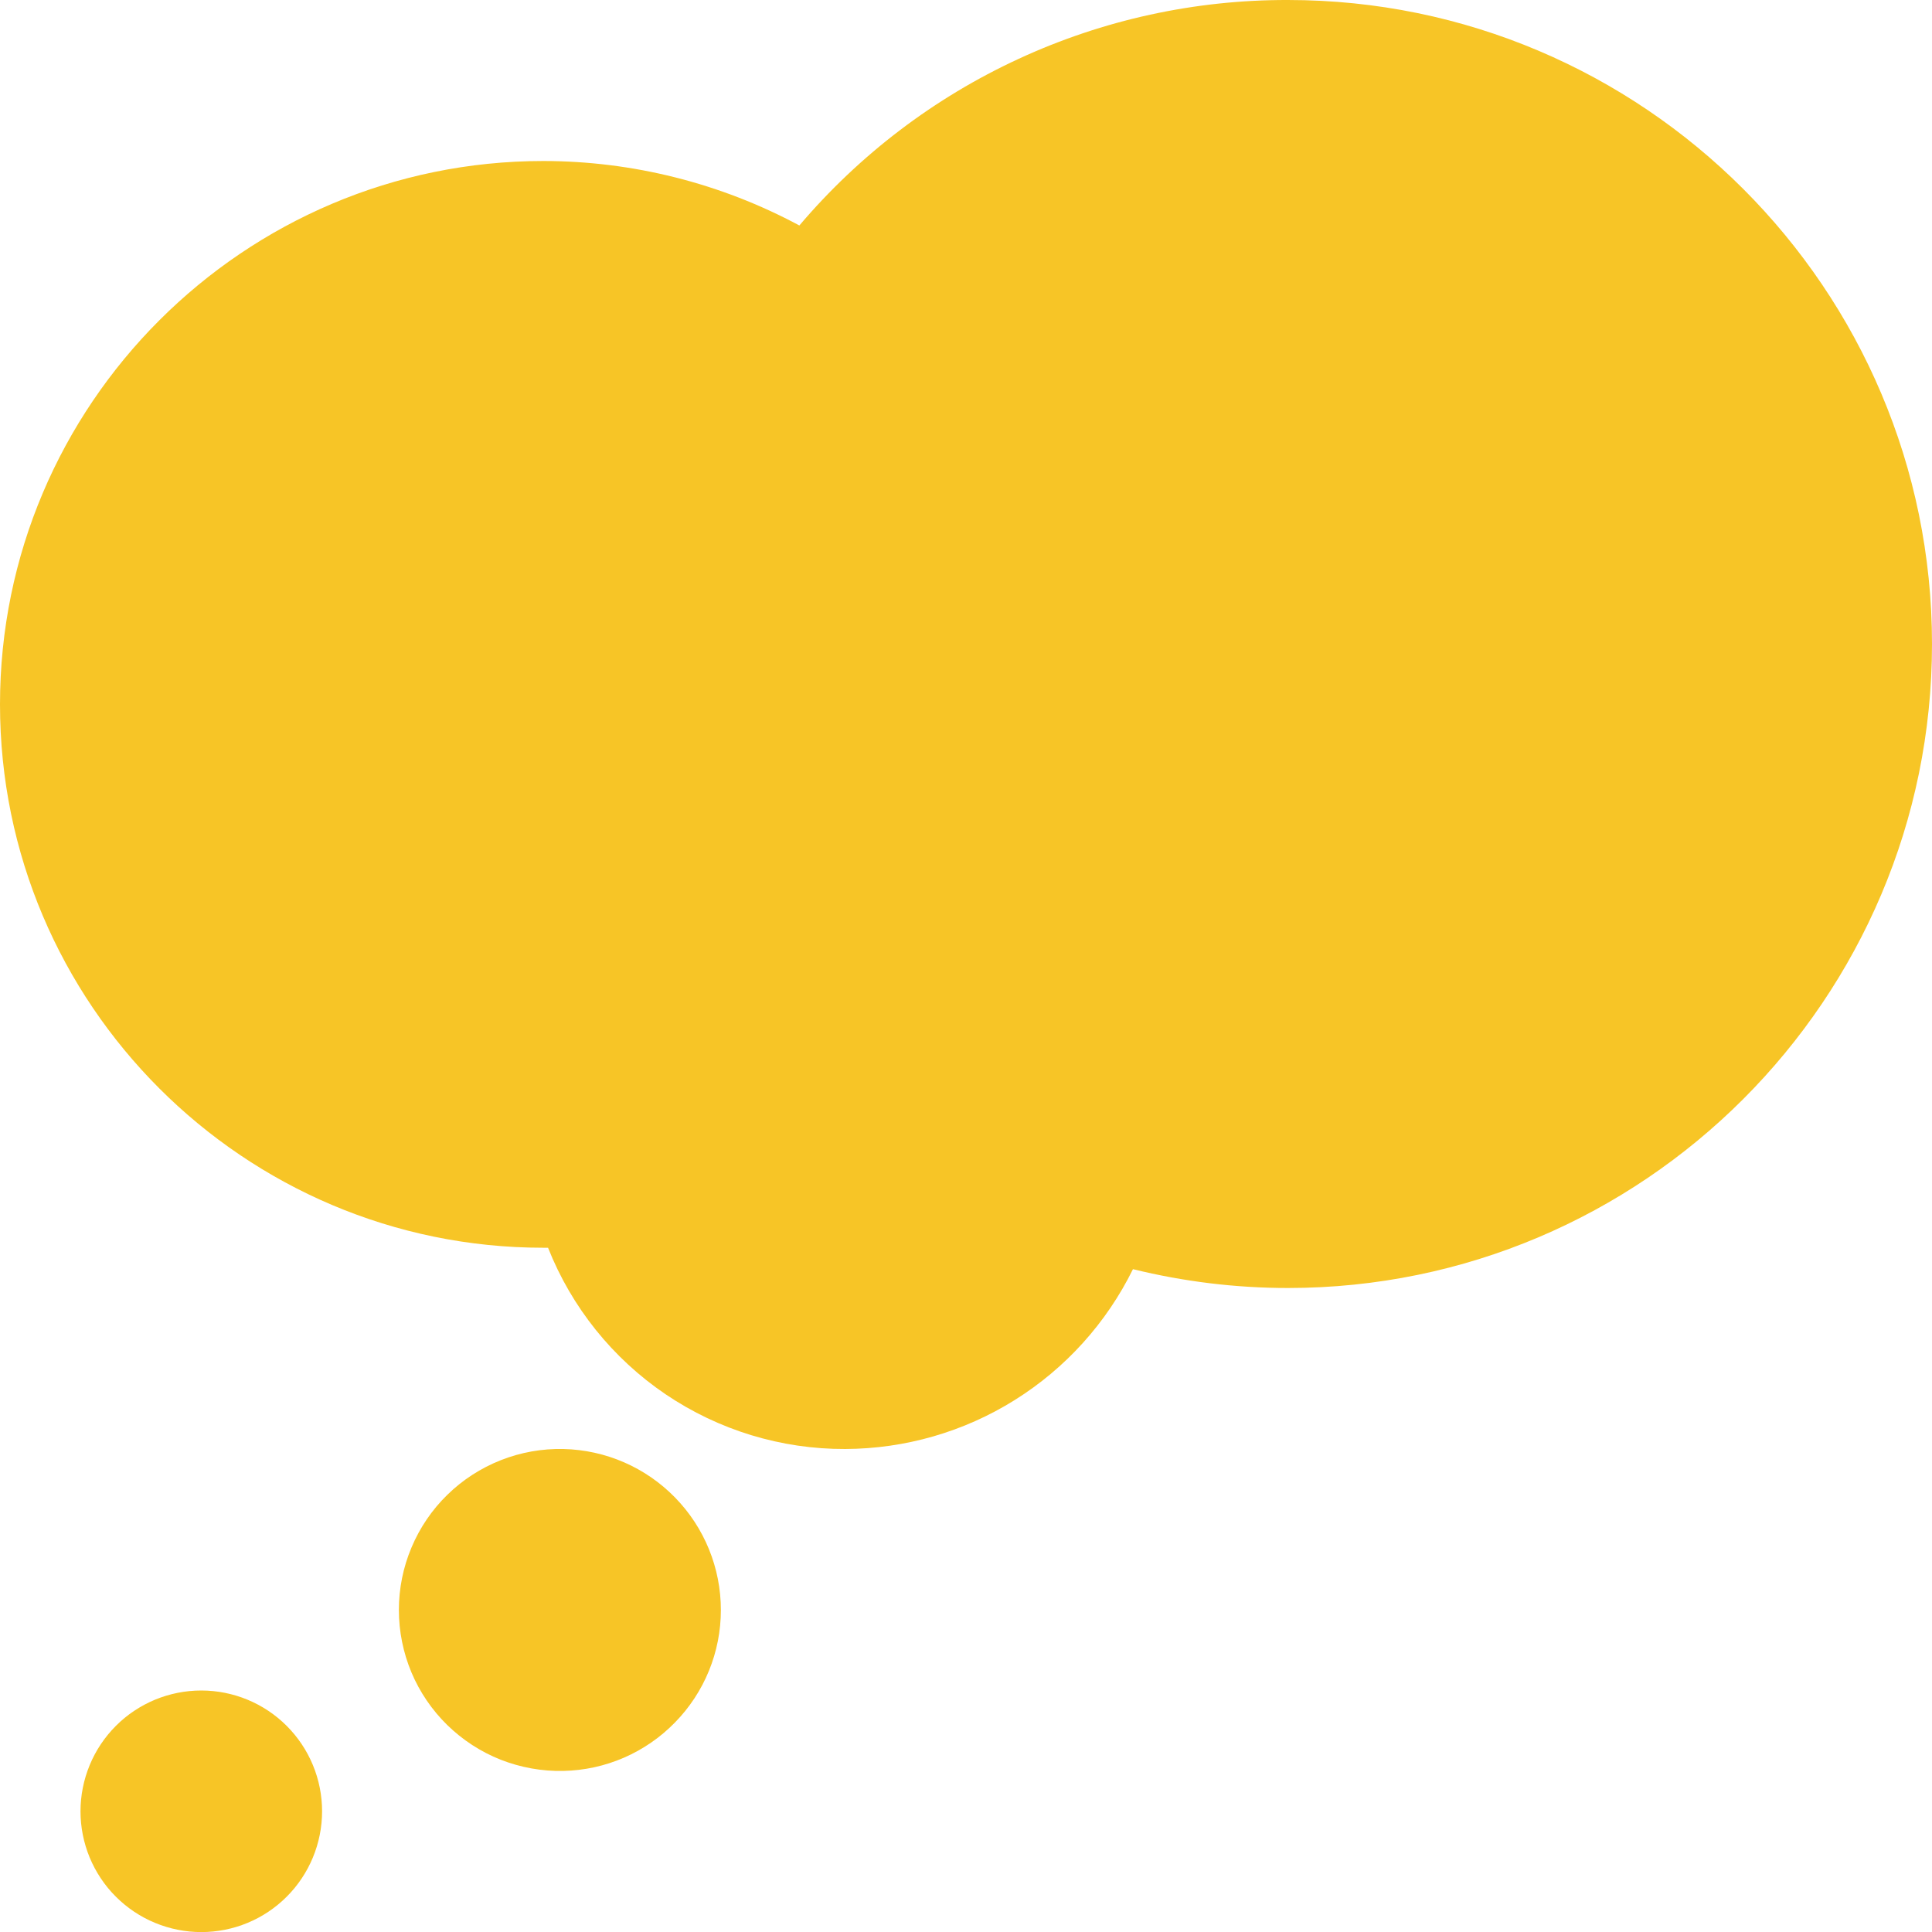 <svg width="24" height="24" viewBox="0 0 24 24" fill="none" xmlns="http://www.w3.org/2000/svg">
<g clip-path="url(#clip0_2_22)">
<path d="M7 18C6.734 17.994 6.469 18.041 6.221 18.139C5.973 18.237 5.747 18.383 5.557 18.569C5.366 18.755 5.215 18.978 5.112 19.223C5.008 19.469 4.955 19.733 4.955 19.999C4.955 20.265 5.008 20.529 5.111 20.775C5.214 21.02 5.366 21.243 5.556 21.429C5.747 21.615 5.972 21.762 6.22 21.86C6.468 21.957 6.733 22.005 6.999 21.999C7.522 21.988 8.019 21.772 8.384 21.398C8.75 21.025 8.955 20.523 8.955 20C8.955 19.477 8.75 18.975 8.385 18.602C8.02 18.228 7.523 18.012 7 18ZM2.5 21C2.303 21 2.108 21.039 1.926 21.114C1.744 21.19 1.578 21.3 1.439 21.44C1.3 21.579 1.189 21.745 1.114 21.927C1.039 22.109 1 22.304 1 22.501C1 22.698 1.039 22.893 1.114 23.075C1.19 23.257 1.3 23.423 1.44 23.562C1.579 23.701 1.745 23.812 1.927 23.887C2.109 23.962 2.304 24.001 2.501 24.001C2.899 24.001 3.281 23.843 3.562 23.561C3.843 23.28 4.001 22.898 4.001 22.5C4.001 22.102 3.843 21.721 3.561 21.439C3.28 21.158 2.898 21 2.5 21ZM16 2.43778e-05C14.845 -0.003 13.704 0.246 12.656 0.73C11.607 1.214 10.677 1.921 9.93 2.801C8.952 2.276 7.86 2.001 6.75 2C3.028 2 0 5.028 0 8.75C0 12.472 3.028 15.5 6.75 15.5H6.808C7.101 16.24 7.61 16.874 8.268 17.32C8.927 17.766 9.705 18.003 10.5 18C11.245 17.997 11.974 17.787 12.605 17.392C13.237 16.997 13.745 16.434 14.074 15.766C14.704 15.921 15.351 16 16 16C20.411 16 24 12.411 24 8C24 3.589 20.411 2.43778e-05 16 2.43778e-05Z" fill="#F7C526"/>
</g>
<defs>
<clipPath id="clip0_2_22">
<rect width="24" height="24" fill="white"/>
</clipPath>
</defs>
</svg>
